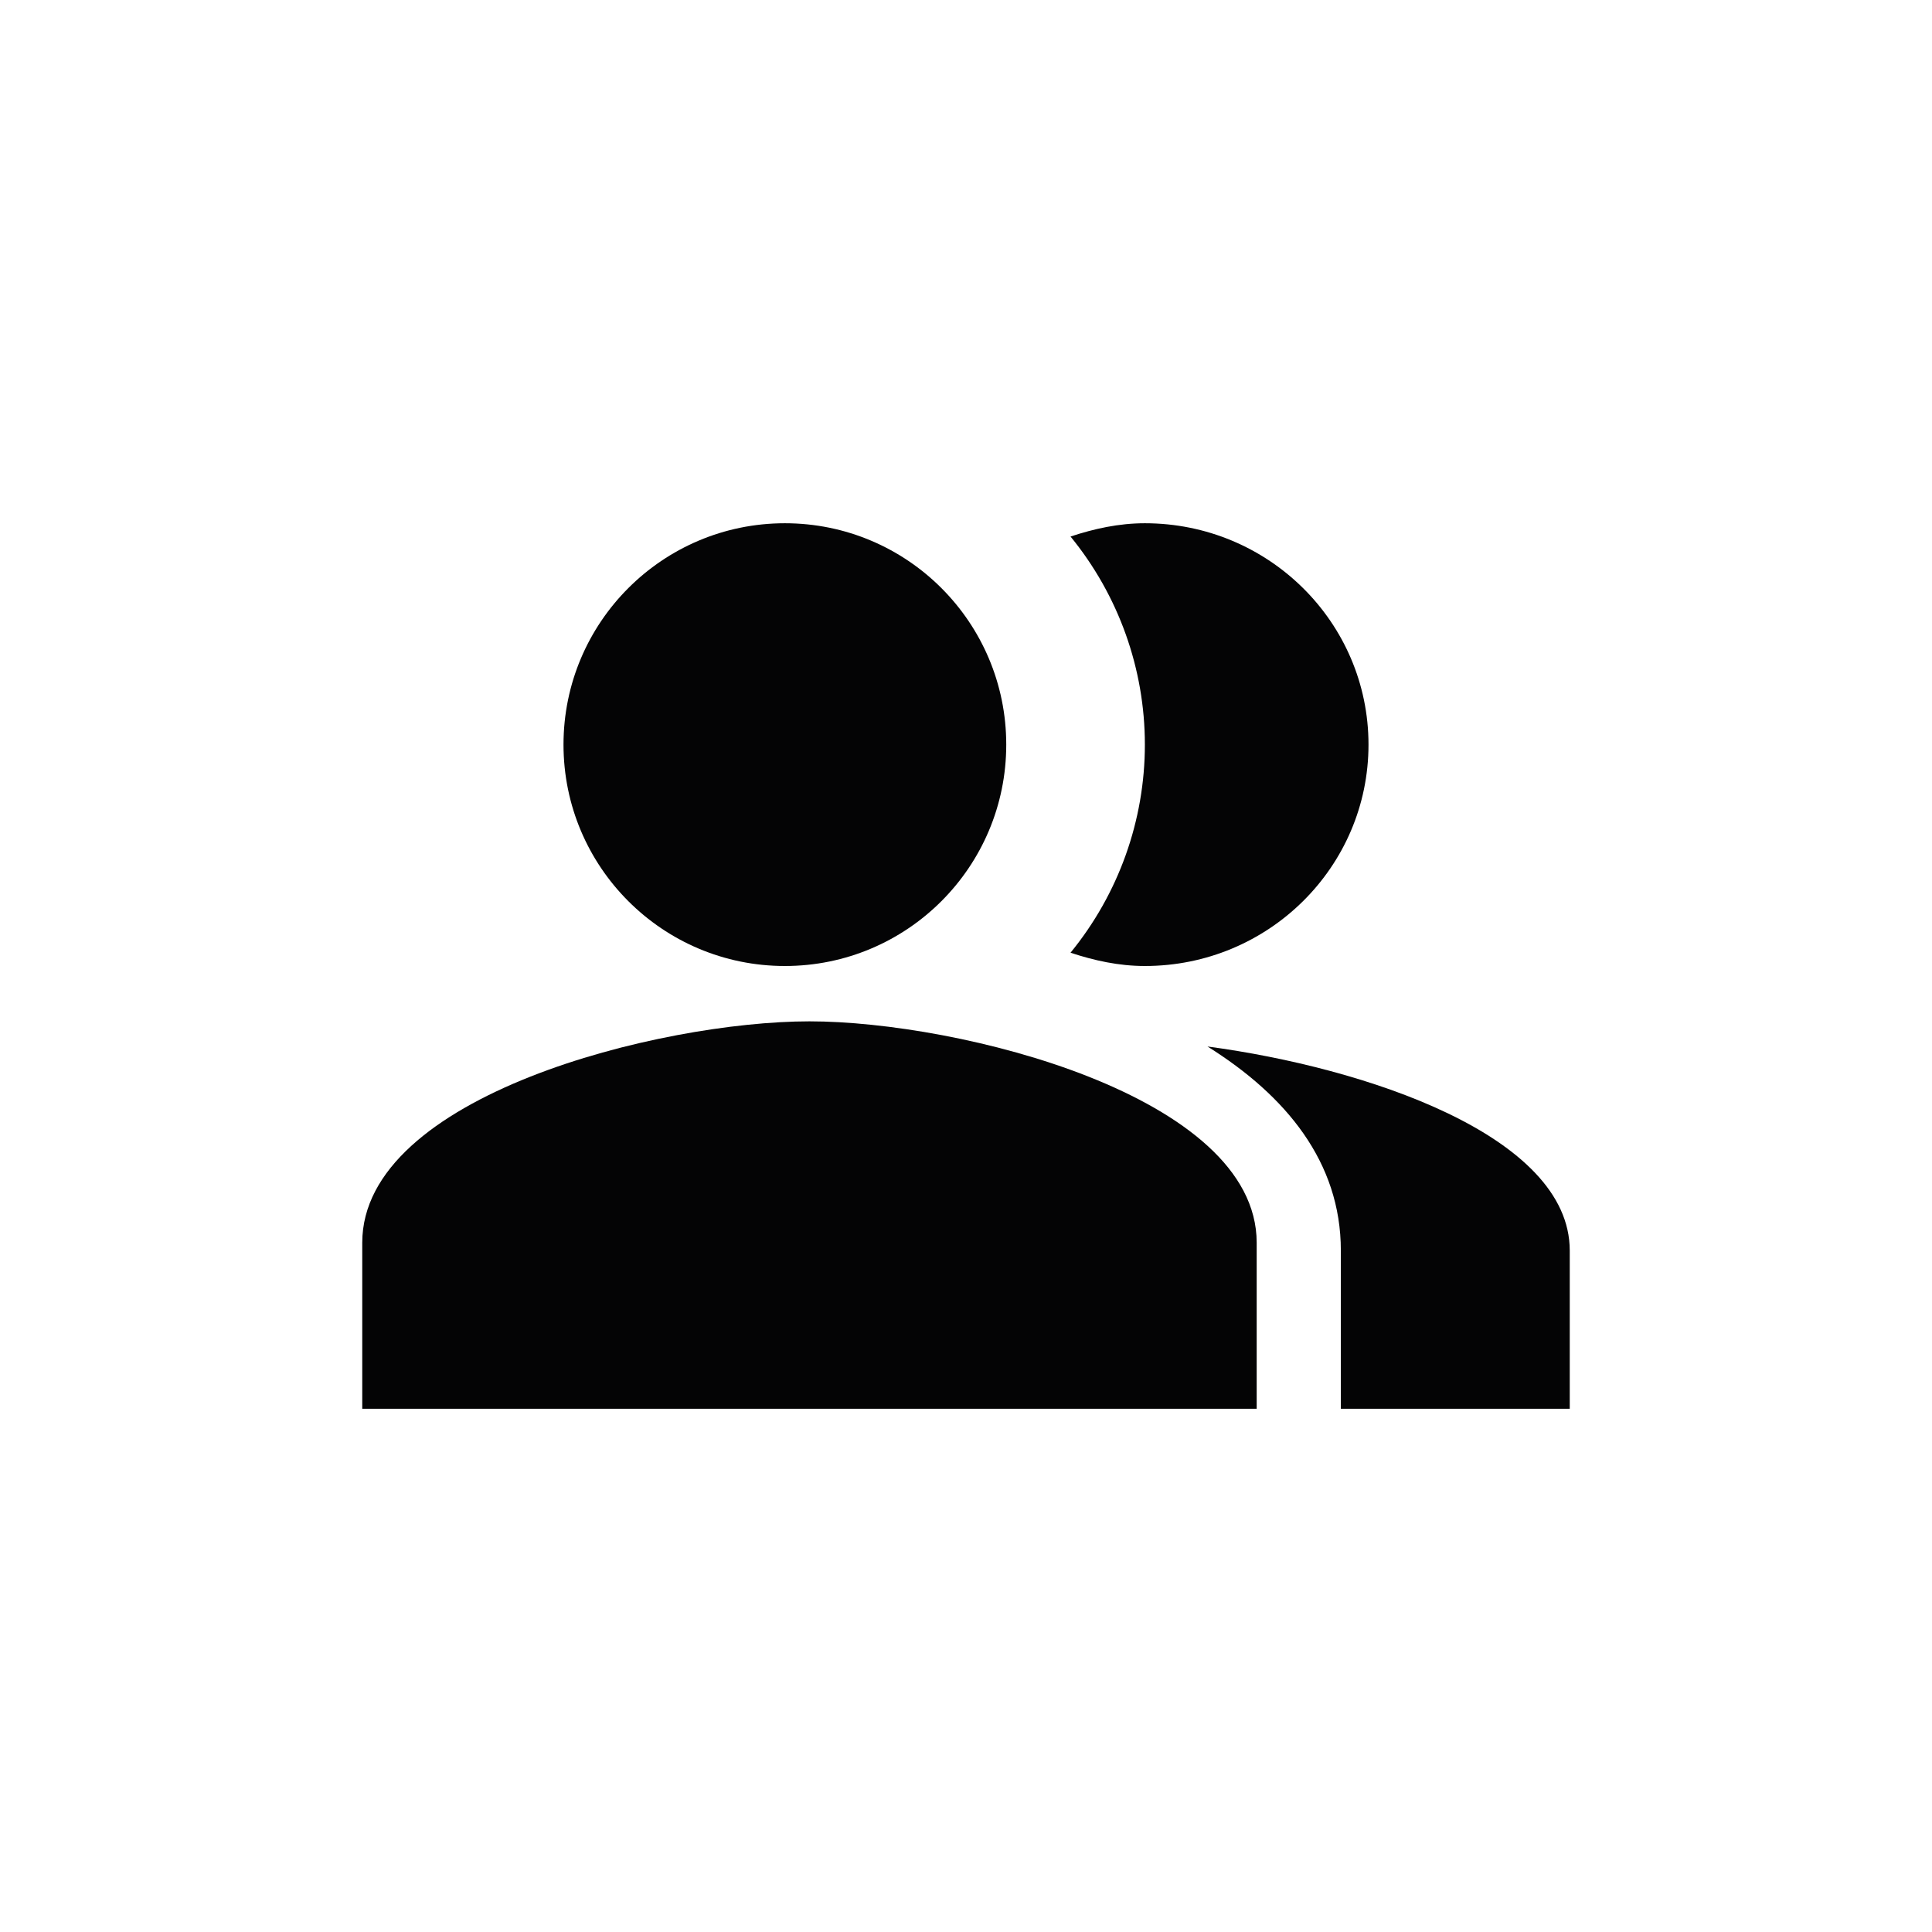 <?xml version="1.0" encoding="UTF-8"?>
<svg xmlns="http://www.w3.org/2000/svg" width="48" height="48" viewBox="0 0 48 48" fill="none">
  <path fill-rule="evenodd" clip-rule="evenodd" d="M30 26C31.948 27.218 33.313 28.869 33.313 31.07V35H39V31.07C39 28.214 33.924 26.524 30 26Z" fill="#040405"></path>
  <path d="M19.5 24C22.538 24 25 21.538 25 18.5C25 15.462 22.538 13 19.5 13C16.462 13 14 15.462 14 18.5C14 21.538 16.462 24 19.5 24Z" fill="#040405"></path>
  <path fill-rule="evenodd" clip-rule="evenodd" d="M28.444 24C31.514 24 34 21.539 34 18.5C34 15.461 31.514 13 28.444 13C27.792 13 27.181 13.137 26.597 13.33C27.792 14.793 28.444 16.618 28.444 18.5C28.444 20.382 27.792 22.207 26.597 23.67C27.181 23.863 27.792 24 28.444 24ZM20.111 25.375C16.403 25.375 9 27.218 9 30.875V35H31.222V30.875C31.222 27.218 23.819 25.375 20.111 25.375Z" fill="#040405"></path>
</svg>
